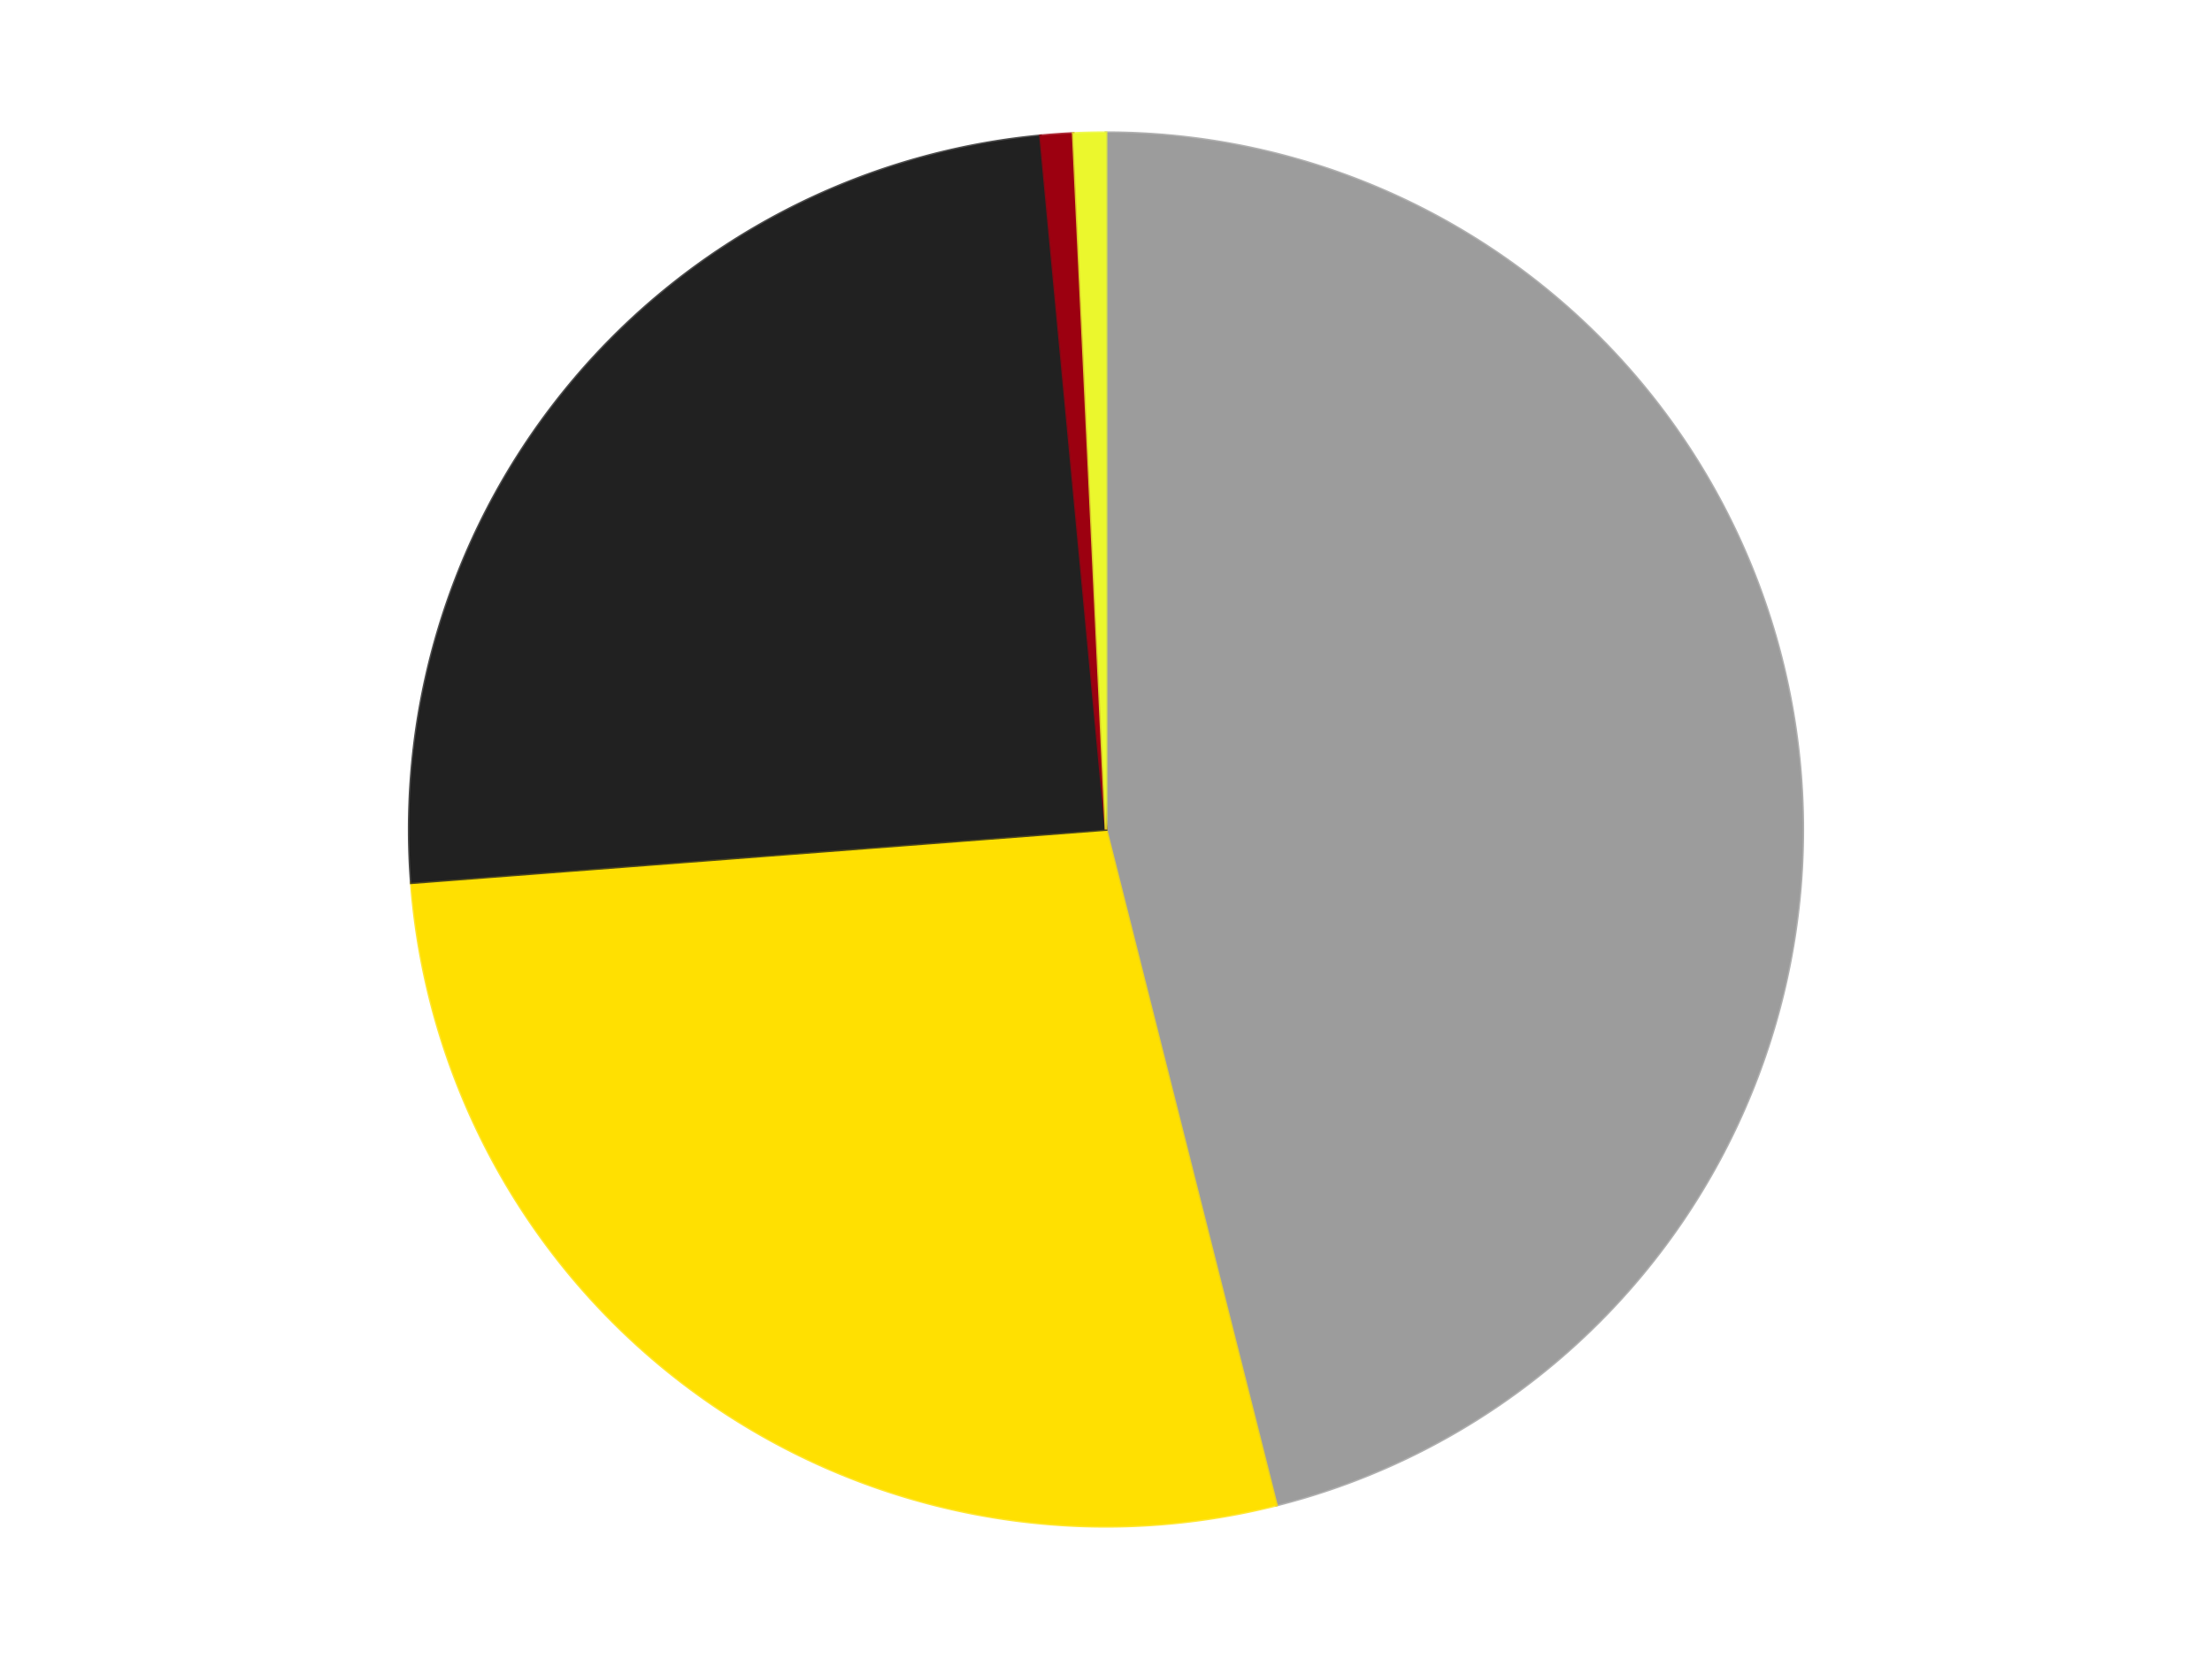 <?xml version='1.0' encoding='utf-8'?>
<svg xmlns="http://www.w3.org/2000/svg" xmlns:xlink="http://www.w3.org/1999/xlink" id="chart-25f3832b-fb7a-4e78-8410-700a3181a0b2" class="pygal-chart" viewBox="0 0 800 600"><!--Generated with pygal 3.0.4 (lxml) ©Kozea 2012-2016 on 2024-07-06--><!--http://pygal.org--><!--http://github.com/Kozea/pygal--><defs><style type="text/css">#chart-25f3832b-fb7a-4e78-8410-700a3181a0b2{-webkit-user-select:none;-webkit-font-smoothing:antialiased;font-family:Consolas,"Liberation Mono",Menlo,Courier,monospace}#chart-25f3832b-fb7a-4e78-8410-700a3181a0b2 .title{font-family:Consolas,"Liberation Mono",Menlo,Courier,monospace;font-size:16px}#chart-25f3832b-fb7a-4e78-8410-700a3181a0b2 .legends .legend text{font-family:Consolas,"Liberation Mono",Menlo,Courier,monospace;font-size:14px}#chart-25f3832b-fb7a-4e78-8410-700a3181a0b2 .axis text{font-family:Consolas,"Liberation Mono",Menlo,Courier,monospace;font-size:10px}#chart-25f3832b-fb7a-4e78-8410-700a3181a0b2 .axis text.major{font-family:Consolas,"Liberation Mono",Menlo,Courier,monospace;font-size:10px}#chart-25f3832b-fb7a-4e78-8410-700a3181a0b2 .text-overlay text.value{font-family:Consolas,"Liberation Mono",Menlo,Courier,monospace;font-size:16px}#chart-25f3832b-fb7a-4e78-8410-700a3181a0b2 .text-overlay text.label{font-family:Consolas,"Liberation Mono",Menlo,Courier,monospace;font-size:10px}#chart-25f3832b-fb7a-4e78-8410-700a3181a0b2 .tooltip{font-family:Consolas,"Liberation Mono",Menlo,Courier,monospace;font-size:14px}#chart-25f3832b-fb7a-4e78-8410-700a3181a0b2 text.no_data{font-family:Consolas,"Liberation Mono",Menlo,Courier,monospace;font-size:64px}
#chart-25f3832b-fb7a-4e78-8410-700a3181a0b2{background-color:transparent}#chart-25f3832b-fb7a-4e78-8410-700a3181a0b2 path,#chart-25f3832b-fb7a-4e78-8410-700a3181a0b2 line,#chart-25f3832b-fb7a-4e78-8410-700a3181a0b2 rect,#chart-25f3832b-fb7a-4e78-8410-700a3181a0b2 circle{-webkit-transition:150ms;-moz-transition:150ms;transition:150ms}#chart-25f3832b-fb7a-4e78-8410-700a3181a0b2 .graph &gt; .background{fill:transparent}#chart-25f3832b-fb7a-4e78-8410-700a3181a0b2 .plot &gt; .background{fill:transparent}#chart-25f3832b-fb7a-4e78-8410-700a3181a0b2 .graph{fill:rgba(0,0,0,.87)}#chart-25f3832b-fb7a-4e78-8410-700a3181a0b2 text.no_data{fill:rgba(0,0,0,1)}#chart-25f3832b-fb7a-4e78-8410-700a3181a0b2 .title{fill:rgba(0,0,0,1)}#chart-25f3832b-fb7a-4e78-8410-700a3181a0b2 .legends .legend text{fill:rgba(0,0,0,.87)}#chart-25f3832b-fb7a-4e78-8410-700a3181a0b2 .legends .legend:hover text{fill:rgba(0,0,0,1)}#chart-25f3832b-fb7a-4e78-8410-700a3181a0b2 .axis .line{stroke:rgba(0,0,0,1)}#chart-25f3832b-fb7a-4e78-8410-700a3181a0b2 .axis .guide.line{stroke:rgba(0,0,0,.54)}#chart-25f3832b-fb7a-4e78-8410-700a3181a0b2 .axis .major.line{stroke:rgba(0,0,0,.87)}#chart-25f3832b-fb7a-4e78-8410-700a3181a0b2 .axis text.major{fill:rgba(0,0,0,1)}#chart-25f3832b-fb7a-4e78-8410-700a3181a0b2 .axis.y .guides:hover .guide.line,#chart-25f3832b-fb7a-4e78-8410-700a3181a0b2 .line-graph .axis.x .guides:hover .guide.line,#chart-25f3832b-fb7a-4e78-8410-700a3181a0b2 .stackedline-graph .axis.x .guides:hover .guide.line,#chart-25f3832b-fb7a-4e78-8410-700a3181a0b2 .xy-graph .axis.x .guides:hover .guide.line{stroke:rgba(0,0,0,1)}#chart-25f3832b-fb7a-4e78-8410-700a3181a0b2 .axis .guides:hover text{fill:rgba(0,0,0,1)}#chart-25f3832b-fb7a-4e78-8410-700a3181a0b2 .reactive{fill-opacity:1.0;stroke-opacity:.8;stroke-width:1}#chart-25f3832b-fb7a-4e78-8410-700a3181a0b2 .ci{stroke:rgba(0,0,0,.87)}#chart-25f3832b-fb7a-4e78-8410-700a3181a0b2 .reactive.active,#chart-25f3832b-fb7a-4e78-8410-700a3181a0b2 .active .reactive{fill-opacity:0.6;stroke-opacity:.9;stroke-width:4}#chart-25f3832b-fb7a-4e78-8410-700a3181a0b2 .ci .reactive.active{stroke-width:1.5}#chart-25f3832b-fb7a-4e78-8410-700a3181a0b2 .series text{fill:rgba(0,0,0,1)}#chart-25f3832b-fb7a-4e78-8410-700a3181a0b2 .tooltip rect{fill:transparent;stroke:rgba(0,0,0,1);-webkit-transition:opacity 150ms;-moz-transition:opacity 150ms;transition:opacity 150ms}#chart-25f3832b-fb7a-4e78-8410-700a3181a0b2 .tooltip .label{fill:rgba(0,0,0,.87)}#chart-25f3832b-fb7a-4e78-8410-700a3181a0b2 .tooltip .label{fill:rgba(0,0,0,.87)}#chart-25f3832b-fb7a-4e78-8410-700a3181a0b2 .tooltip .legend{font-size:.8em;fill:rgba(0,0,0,.54)}#chart-25f3832b-fb7a-4e78-8410-700a3181a0b2 .tooltip .x_label{font-size:.6em;fill:rgba(0,0,0,1)}#chart-25f3832b-fb7a-4e78-8410-700a3181a0b2 .tooltip .xlink{font-size:.5em;text-decoration:underline}#chart-25f3832b-fb7a-4e78-8410-700a3181a0b2 .tooltip .value{font-size:1.5em}#chart-25f3832b-fb7a-4e78-8410-700a3181a0b2 .bound{font-size:.5em}#chart-25f3832b-fb7a-4e78-8410-700a3181a0b2 .max-value{font-size:.75em;fill:rgba(0,0,0,.54)}#chart-25f3832b-fb7a-4e78-8410-700a3181a0b2 .map-element{fill:transparent;stroke:rgba(0,0,0,.54) !important}#chart-25f3832b-fb7a-4e78-8410-700a3181a0b2 .map-element .reactive{fill-opacity:inherit;stroke-opacity:inherit}#chart-25f3832b-fb7a-4e78-8410-700a3181a0b2 .color-0,#chart-25f3832b-fb7a-4e78-8410-700a3181a0b2 .color-0 a:visited{stroke:#F44336;fill:#F44336}#chart-25f3832b-fb7a-4e78-8410-700a3181a0b2 .color-1,#chart-25f3832b-fb7a-4e78-8410-700a3181a0b2 .color-1 a:visited{stroke:#3F51B5;fill:#3F51B5}#chart-25f3832b-fb7a-4e78-8410-700a3181a0b2 .color-2,#chart-25f3832b-fb7a-4e78-8410-700a3181a0b2 .color-2 a:visited{stroke:#009688;fill:#009688}#chart-25f3832b-fb7a-4e78-8410-700a3181a0b2 .color-3,#chart-25f3832b-fb7a-4e78-8410-700a3181a0b2 .color-3 a:visited{stroke:#FFC107;fill:#FFC107}#chart-25f3832b-fb7a-4e78-8410-700a3181a0b2 .color-4,#chart-25f3832b-fb7a-4e78-8410-700a3181a0b2 .color-4 a:visited{stroke:#FF5722;fill:#FF5722}#chart-25f3832b-fb7a-4e78-8410-700a3181a0b2 .text-overlay .color-0 text{fill:black}#chart-25f3832b-fb7a-4e78-8410-700a3181a0b2 .text-overlay .color-1 text{fill:black}#chart-25f3832b-fb7a-4e78-8410-700a3181a0b2 .text-overlay .color-2 text{fill:black}#chart-25f3832b-fb7a-4e78-8410-700a3181a0b2 .text-overlay .color-3 text{fill:black}#chart-25f3832b-fb7a-4e78-8410-700a3181a0b2 .text-overlay .color-4 text{fill:black}
#chart-25f3832b-fb7a-4e78-8410-700a3181a0b2 text.no_data{text-anchor:middle}#chart-25f3832b-fb7a-4e78-8410-700a3181a0b2 .guide.line{fill:none}#chart-25f3832b-fb7a-4e78-8410-700a3181a0b2 .centered{text-anchor:middle}#chart-25f3832b-fb7a-4e78-8410-700a3181a0b2 .title{text-anchor:middle}#chart-25f3832b-fb7a-4e78-8410-700a3181a0b2 .legends .legend text{fill-opacity:1}#chart-25f3832b-fb7a-4e78-8410-700a3181a0b2 .axis.x text{text-anchor:middle}#chart-25f3832b-fb7a-4e78-8410-700a3181a0b2 .axis.x:not(.web) text[transform]{text-anchor:start}#chart-25f3832b-fb7a-4e78-8410-700a3181a0b2 .axis.x:not(.web) text[transform].backwards{text-anchor:end}#chart-25f3832b-fb7a-4e78-8410-700a3181a0b2 .axis.y text{text-anchor:end}#chart-25f3832b-fb7a-4e78-8410-700a3181a0b2 .axis.y text[transform].backwards{text-anchor:start}#chart-25f3832b-fb7a-4e78-8410-700a3181a0b2 .axis.y2 text{text-anchor:start}#chart-25f3832b-fb7a-4e78-8410-700a3181a0b2 .axis.y2 text[transform].backwards{text-anchor:end}#chart-25f3832b-fb7a-4e78-8410-700a3181a0b2 .axis .guide.line{stroke-dasharray:4,4;stroke:black}#chart-25f3832b-fb7a-4e78-8410-700a3181a0b2 .axis .major.guide.line{stroke-dasharray:6,6;stroke:black}#chart-25f3832b-fb7a-4e78-8410-700a3181a0b2 .horizontal .axis.y .guide.line,#chart-25f3832b-fb7a-4e78-8410-700a3181a0b2 .horizontal .axis.y2 .guide.line,#chart-25f3832b-fb7a-4e78-8410-700a3181a0b2 .vertical .axis.x .guide.line{opacity:0}#chart-25f3832b-fb7a-4e78-8410-700a3181a0b2 .horizontal .axis.always_show .guide.line,#chart-25f3832b-fb7a-4e78-8410-700a3181a0b2 .vertical .axis.always_show .guide.line{opacity:1 !important}#chart-25f3832b-fb7a-4e78-8410-700a3181a0b2 .axis.y .guides:hover .guide.line,#chart-25f3832b-fb7a-4e78-8410-700a3181a0b2 .axis.y2 .guides:hover .guide.line,#chart-25f3832b-fb7a-4e78-8410-700a3181a0b2 .axis.x .guides:hover .guide.line{opacity:1}#chart-25f3832b-fb7a-4e78-8410-700a3181a0b2 .axis .guides:hover text{opacity:1}#chart-25f3832b-fb7a-4e78-8410-700a3181a0b2 .nofill{fill:none}#chart-25f3832b-fb7a-4e78-8410-700a3181a0b2 .subtle-fill{fill-opacity:.2}#chart-25f3832b-fb7a-4e78-8410-700a3181a0b2 .dot{stroke-width:1px;fill-opacity:1;stroke-opacity:1}#chart-25f3832b-fb7a-4e78-8410-700a3181a0b2 .dot.active{stroke-width:5px}#chart-25f3832b-fb7a-4e78-8410-700a3181a0b2 .dot.negative{fill:transparent}#chart-25f3832b-fb7a-4e78-8410-700a3181a0b2 text,#chart-25f3832b-fb7a-4e78-8410-700a3181a0b2 tspan{stroke:none !important}#chart-25f3832b-fb7a-4e78-8410-700a3181a0b2 .series text.active{opacity:1}#chart-25f3832b-fb7a-4e78-8410-700a3181a0b2 .tooltip rect{fill-opacity:.95;stroke-width:.5}#chart-25f3832b-fb7a-4e78-8410-700a3181a0b2 .tooltip text{fill-opacity:1}#chart-25f3832b-fb7a-4e78-8410-700a3181a0b2 .showable{visibility:hidden}#chart-25f3832b-fb7a-4e78-8410-700a3181a0b2 .showable.shown{visibility:visible}#chart-25f3832b-fb7a-4e78-8410-700a3181a0b2 .gauge-background{fill:rgba(229,229,229,1);stroke:none}#chart-25f3832b-fb7a-4e78-8410-700a3181a0b2 .bg-lines{stroke:transparent;stroke-width:2px}</style><script type="text/javascript">window.pygal = window.pygal || {};window.pygal.config = window.pygal.config || {};window.pygal.config['25f3832b-fb7a-4e78-8410-700a3181a0b2'] = {"allow_interruptions": false, "box_mode": "extremes", "classes": ["pygal-chart"], "css": ["file://style.css", "file://graph.css"], "defs": [], "disable_xml_declaration": false, "dots_size": 2.5, "dynamic_print_values": false, "explicit_size": false, "fill": false, "force_uri_protocol": "https", "formatter": null, "half_pie": false, "height": 600, "include_x_axis": false, "inner_radius": 0, "interpolate": null, "interpolation_parameters": {}, "interpolation_precision": 250, "inverse_y_axis": false, "js": ["//kozea.github.io/pygal.js/2.0.x/pygal-tooltips.min.js"], "legend_at_bottom": false, "legend_at_bottom_columns": null, "legend_box_size": 12, "logarithmic": false, "margin": 20, "margin_bottom": null, "margin_left": null, "margin_right": null, "margin_top": null, "max_scale": 16, "min_scale": 4, "missing_value_fill_truncation": "x", "no_data_text": "No data", "no_prefix": false, "order_min": null, "pretty_print": false, "print_labels": false, "print_values": false, "print_values_position": "center", "print_zeroes": true, "range": null, "rounded_bars": null, "secondary_range": null, "show_dots": true, "show_legend": false, "show_minor_x_labels": true, "show_minor_y_labels": true, "show_only_major_dots": false, "show_x_guides": false, "show_x_labels": true, "show_y_guides": true, "show_y_labels": true, "spacing": 10, "stack_from_top": false, "strict": false, "stroke": true, "stroke_style": null, "style": {"background": "transparent", "ci_colors": [], "colors": ["#F44336", "#3F51B5", "#009688", "#FFC107", "#FF5722", "#9C27B0", "#03A9F4", "#8BC34A", "#FF9800", "#E91E63", "#2196F3", "#4CAF50", "#FFEB3B", "#673AB7", "#00BCD4", "#CDDC39", "#9E9E9E", "#607D8B"], "dot_opacity": "1", "font_family": "Consolas, \"Liberation Mono\", Menlo, Courier, monospace", "foreground": "rgba(0, 0, 0, .87)", "foreground_strong": "rgba(0, 0, 0, 1)", "foreground_subtle": "rgba(0, 0, 0, .54)", "guide_stroke_color": "black", "guide_stroke_dasharray": "4,4", "label_font_family": "Consolas, \"Liberation Mono\", Menlo, Courier, monospace", "label_font_size": 10, "legend_font_family": "Consolas, \"Liberation Mono\", Menlo, Courier, monospace", "legend_font_size": 14, "major_guide_stroke_color": "black", "major_guide_stroke_dasharray": "6,6", "major_label_font_family": "Consolas, \"Liberation Mono\", Menlo, Courier, monospace", "major_label_font_size": 10, "no_data_font_family": "Consolas, \"Liberation Mono\", Menlo, Courier, monospace", "no_data_font_size": 64, "opacity": "1.0", "opacity_hover": "0.6", "plot_background": "transparent", "stroke_opacity": ".8", "stroke_opacity_hover": ".9", "stroke_width": "1", "stroke_width_hover": "4", "title_font_family": "Consolas, \"Liberation Mono\", Menlo, Courier, monospace", "title_font_size": 16, "tooltip_font_family": "Consolas, \"Liberation Mono\", Menlo, Courier, monospace", "tooltip_font_size": 14, "transition": "150ms", "value_background": "rgba(229, 229, 229, 1)", "value_colors": [], "value_font_family": "Consolas, \"Liberation Mono\", Menlo, Courier, monospace", "value_font_size": 16, "value_label_font_family": "Consolas, \"Liberation Mono\", Menlo, Courier, monospace", "value_label_font_size": 10}, "title": null, "tooltip_border_radius": 0, "tooltip_fancy_mode": true, "truncate_label": null, "truncate_legend": null, "width": 800, "x_label_rotation": 0, "x_labels": null, "x_labels_major": null, "x_labels_major_count": null, "x_labels_major_every": null, "x_title": null, "xrange": null, "y_label_rotation": 0, "y_labels": null, "y_labels_major": null, "y_labels_major_count": null, "y_labels_major_every": null, "y_title": null, "zero": 0, "legends": ["Light Gray", "Yellow", "Black", "Trans-Red", "Trans-Yellow"]}</script><script type="text/javascript" xlink:href="https://kozea.github.io/pygal.js/2.0.x/pygal-tooltips.min.js"/></defs><title>Pygal</title><g class="graph pie-graph vertical"><rect x="0" y="0" width="800" height="600" class="background"/><g transform="translate(20, 20)" class="plot"><rect x="0" y="0" width="760" height="560" class="background"/><g class="series serie-0 color-0"><g class="slices"><g class="slice" style="fill: #9C9C9C; stroke: #9C9C9C"><path d="M380 28 A252 252 0 0 1 441.635 524.346 L380 280 A0 0 0 0 0 380 280 z" class="slice reactive tooltip-trigger"/><desc class="value">123</desc><desc class="x centered">505.0396182616968</desc><desc class="y centered">264.472802410958</desc></g></g></g><g class="series serie-1 color-1"><g class="slices"><g class="slice" style="fill: #FFE001; stroke: #FFE001"><path d="M441.635 524.346 A252 252 0 0 1 128.737 299.254 L380 280 A0 0 0 0 0 380 280 z" class="slice reactive tooltip-trigger"/><desc class="value">74</desc><desc class="x centered">306.4196397527994</desc><desc class="y centered">382.28357925831585</desc></g></g></g><g class="series serie-2 color-2"><g class="slices"><g class="slice" style="fill: #212121; stroke: #212121"><path d="M128.737 299.254 A252 252 0 0 1 356.314 29.116 L380 280 A0 0 0 0 0 380 280 z" class="slice reactive tooltip-trigger"/><desc class="value">66</desc><desc class="x centered">283.6374130527297</desc><desc class="y centered">198.81963392032668</desc></g></g></g><g class="series serie-3 color-3"><g class="slices"><g class="slice" style="fill: #9C0010; stroke: #9C0010"><path d="M356.314 29.116 A252 252 0 0 1 368.144 28.279 L380 280 A0 0 0 0 0 380 280 z" class="slice reactive tooltip-trigger"/><desc class="value">2</desc><desc class="x centered">371.11209116066885</desc><desc class="y centered">154.31386283100375</desc></g></g></g><g class="series serie-4 color-4"><g class="slices"><g class="slice" style="fill: #EBF72D; stroke: #EBF72D"><path d="M368.144 28.279 A252 252 0 0 1 380 28 L380 280 A0 0 0 0 0 380 280 z" class="slice reactive tooltip-trigger"/><desc class="value">2</desc><desc class="x centered">377.03517497682714</desc><desc class="y centered">154.03488652574487</desc></g></g></g></g><g class="titles"/><g transform="translate(20, 20)" class="plot overlay"><g class="series serie-0 color-0"/><g class="series serie-1 color-1"/><g class="series serie-2 color-2"/><g class="series serie-3 color-3"/><g class="series serie-4 color-4"/></g><g transform="translate(20, 20)" class="plot text-overlay"><g class="series serie-0 color-0"/><g class="series serie-1 color-1"/><g class="series serie-2 color-2"/><g class="series serie-3 color-3"/><g class="series serie-4 color-4"/></g><g transform="translate(20, 20)" class="plot tooltip-overlay"><g transform="translate(0 0)" style="opacity: 0" class="tooltip"><rect rx="0" ry="0" width="0" height="0" class="tooltip-box"/><g class="text"/></g></g></g></svg>